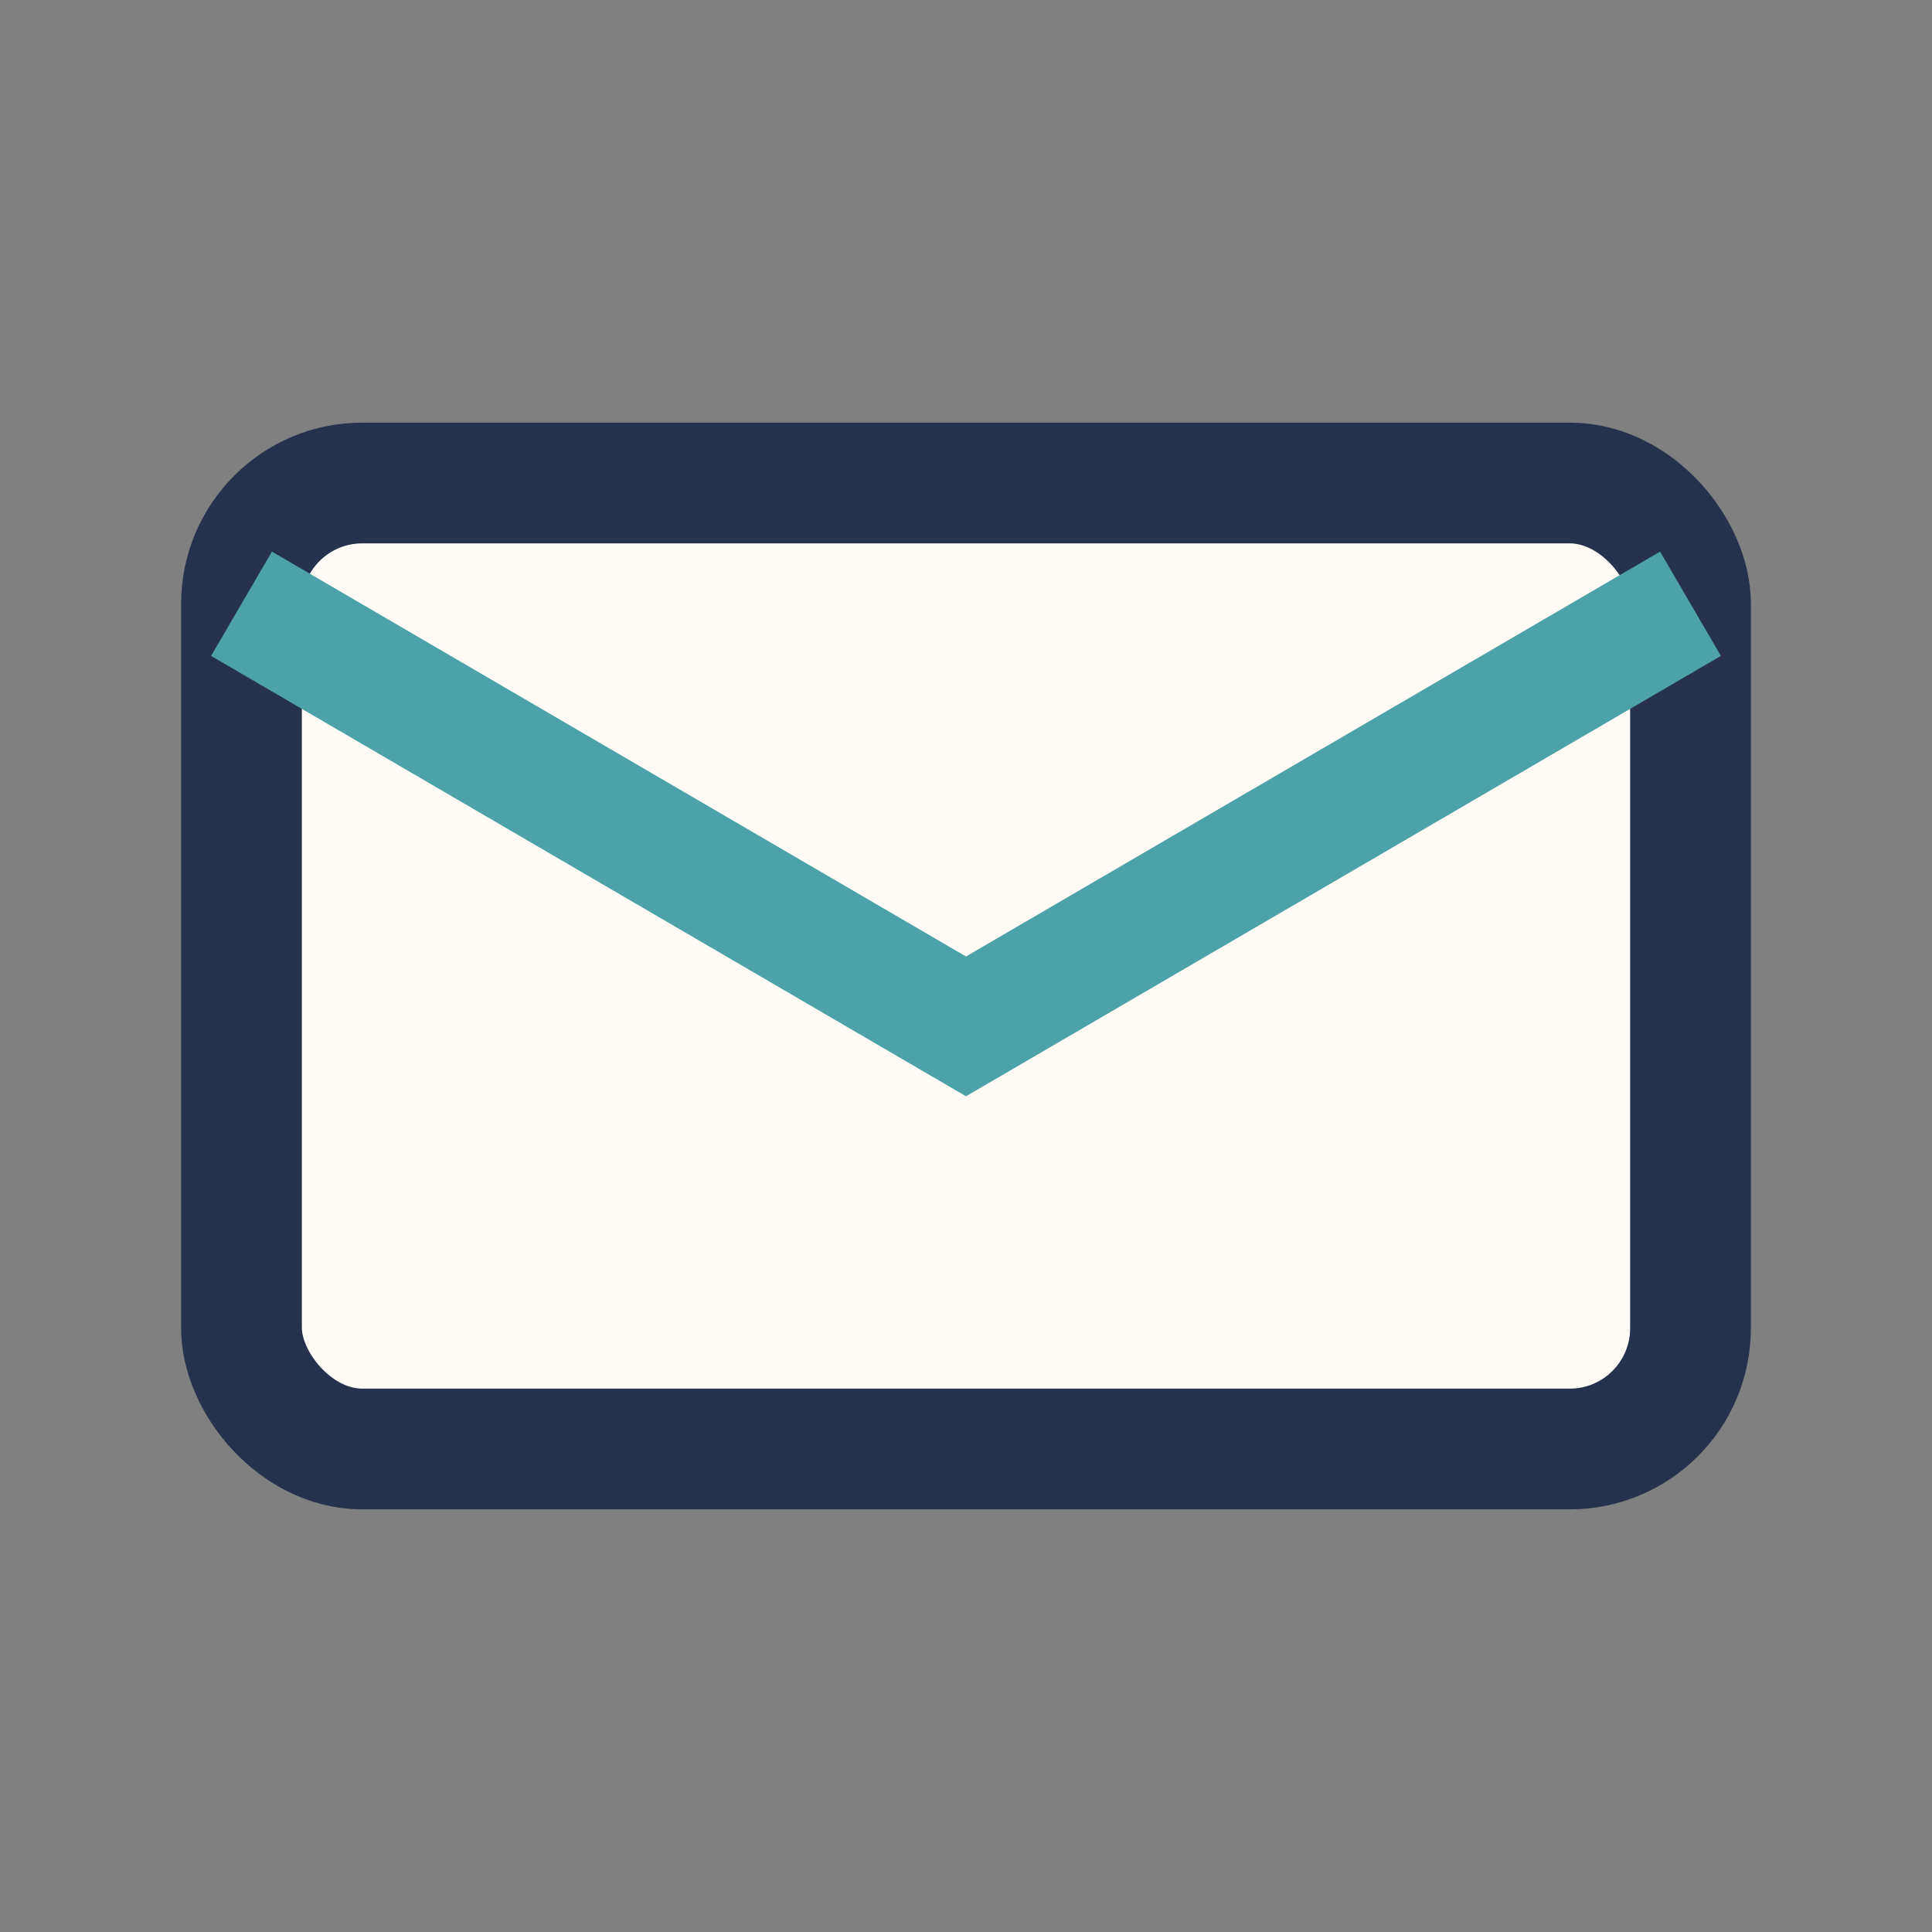 <?xml version="1.0" encoding="UTF-8"?>
<svg xmlns="http://www.w3.org/2000/svg" width="32" height="32" viewBox="0 0 32 32"><rect x="0" y="0" width="32" height="32" fill="#808080" stroke="none"/><rect x="4" y="8" width="24" height="16" rx="2" fill="#FFFCF7" stroke="#26324D" stroke-width="2"/><path d="M4 10l12 7 12-7" stroke="#4CA2A8" stroke-width="2" fill="none"/></svg>